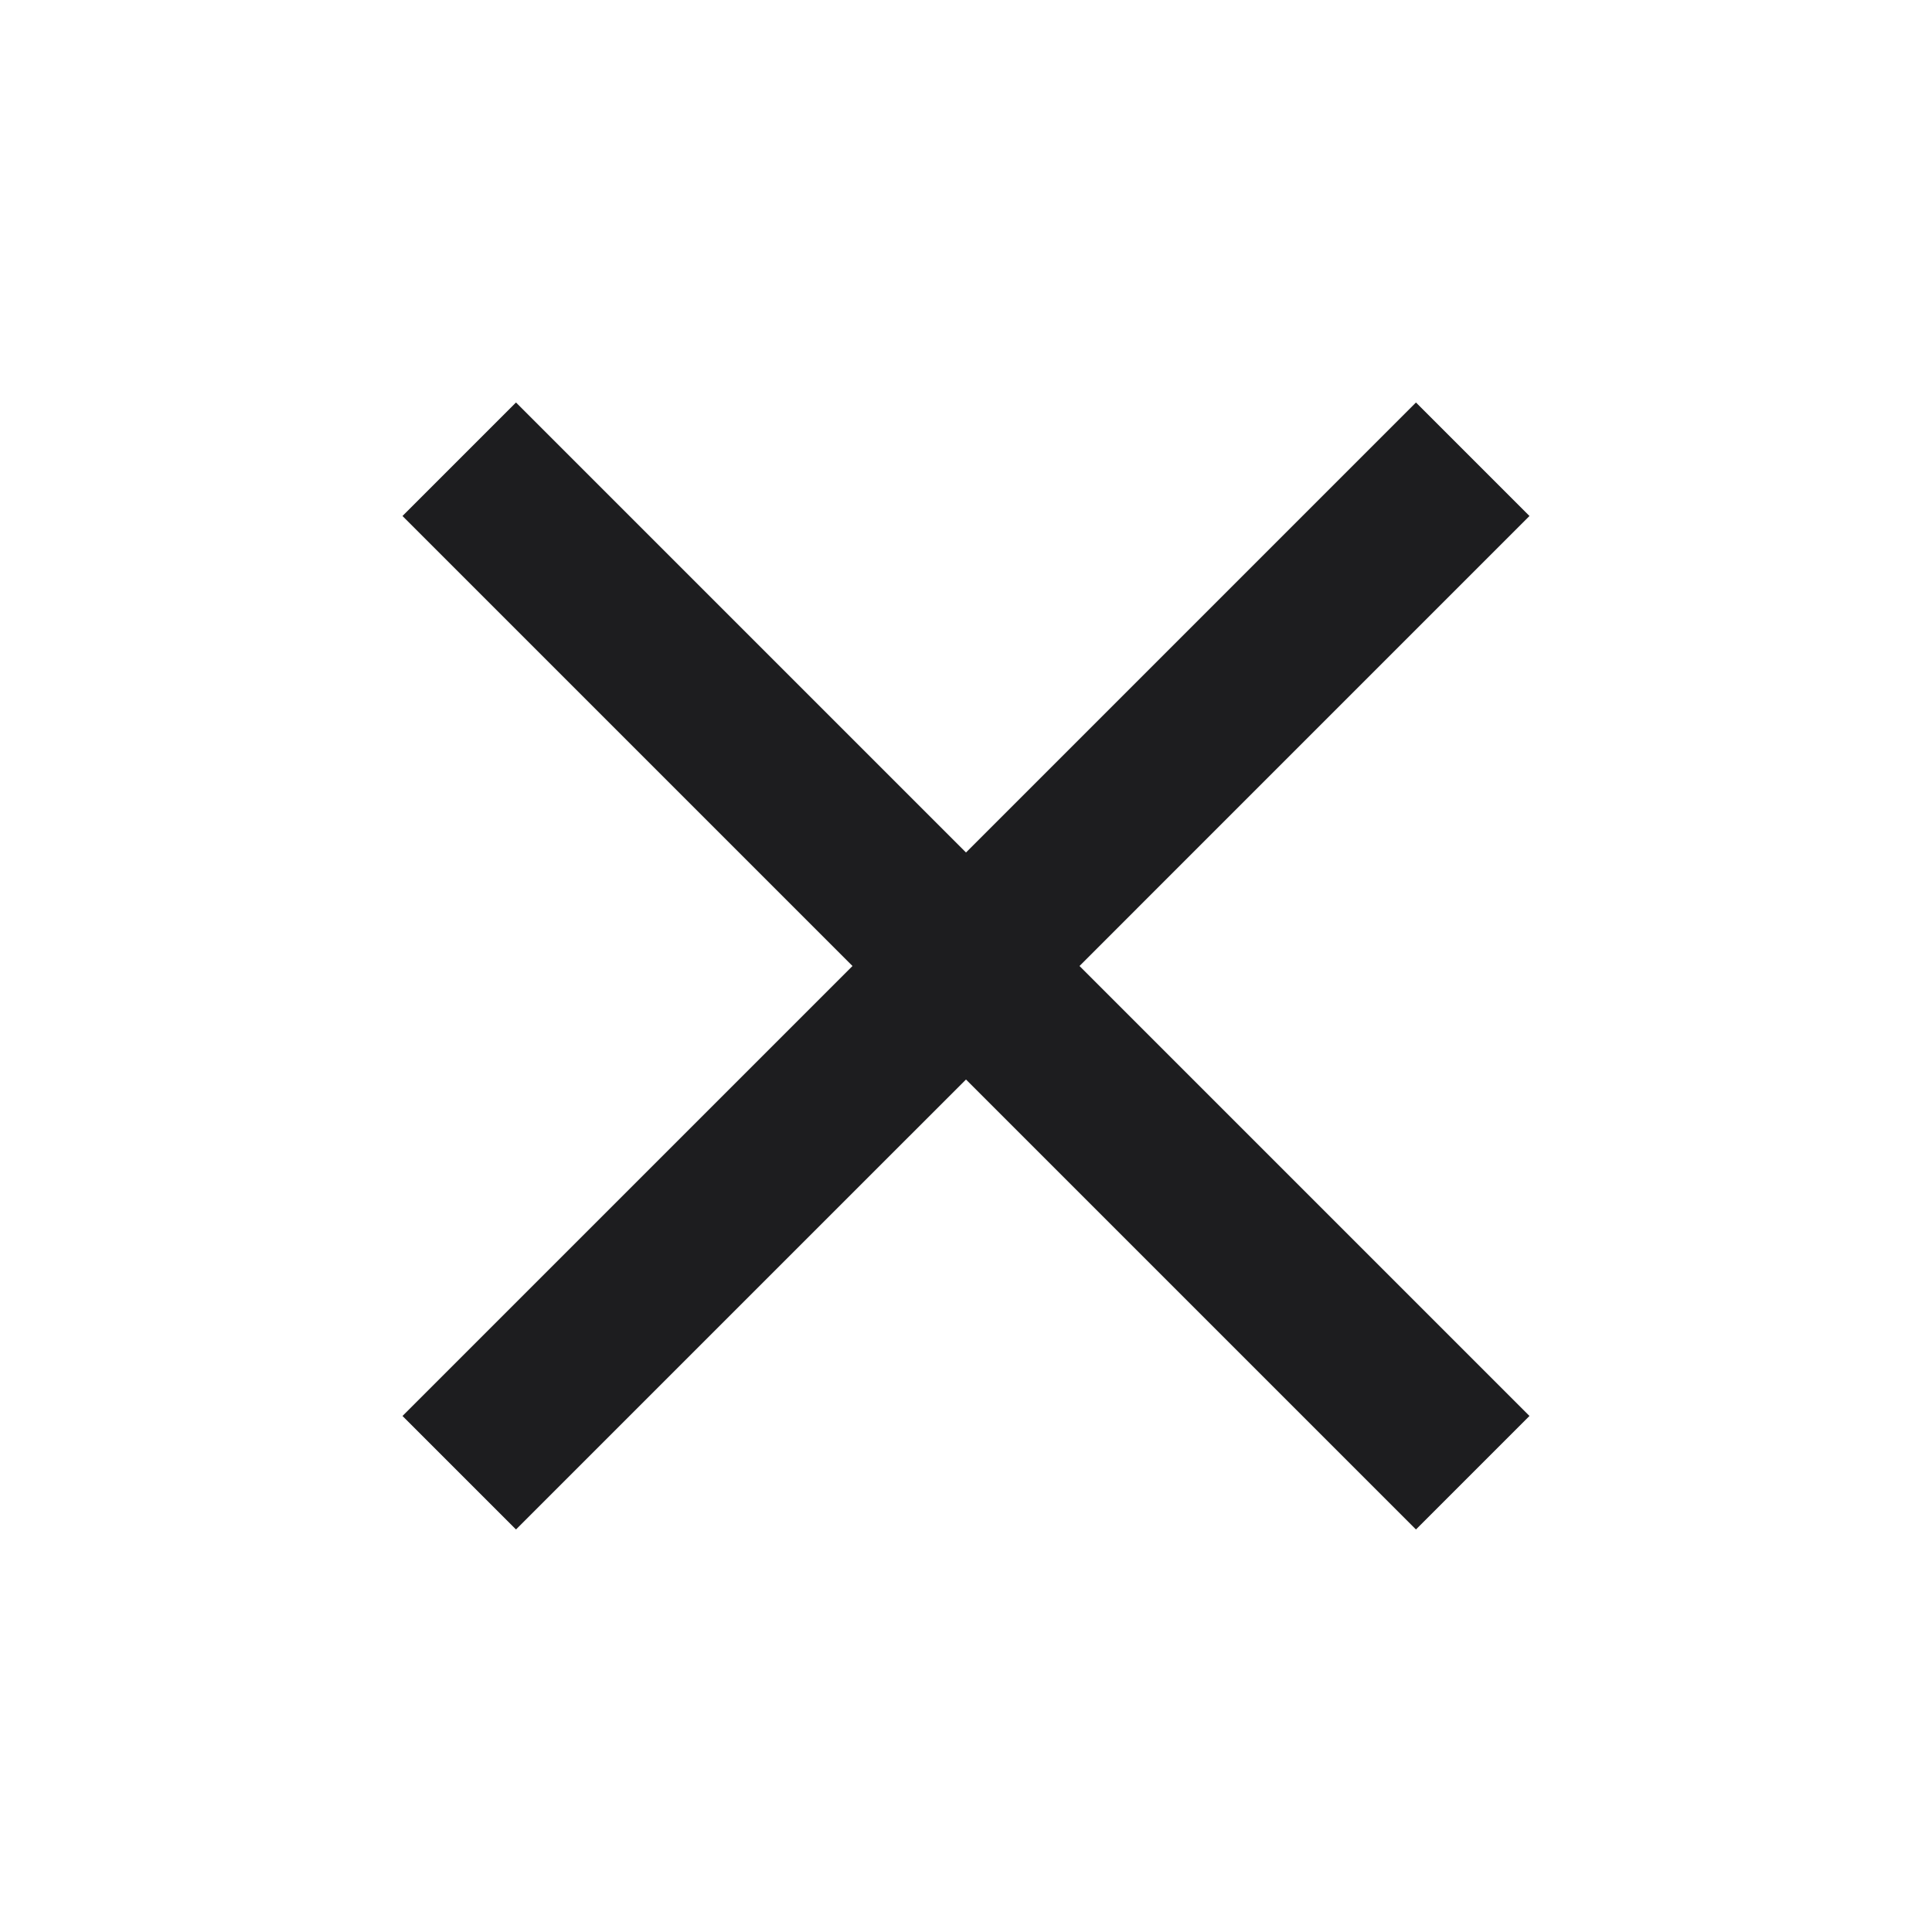 <svg id="baseline-close-24px" xmlns="http://www.w3.org/2000/svg" width="52" height="52" viewBox="0 0 52 52">
  <path id="패스_1998" data-name="패스 1998" d="M35.333,8.055,32.278,5,20.167,17.112,8.055,5,5,8.055,17.112,20.167,5,32.278l3.055,3.055L20.167,23.222,32.278,35.333l3.055-3.055L23.222,20.167Z" transform="translate(5.833 5.833)" fill="#1d1d1f"/>
  <path id="패스_1999" data-name="패스 1999" d="M0,0H52V52H0Z" fill="none"/>
</svg>
